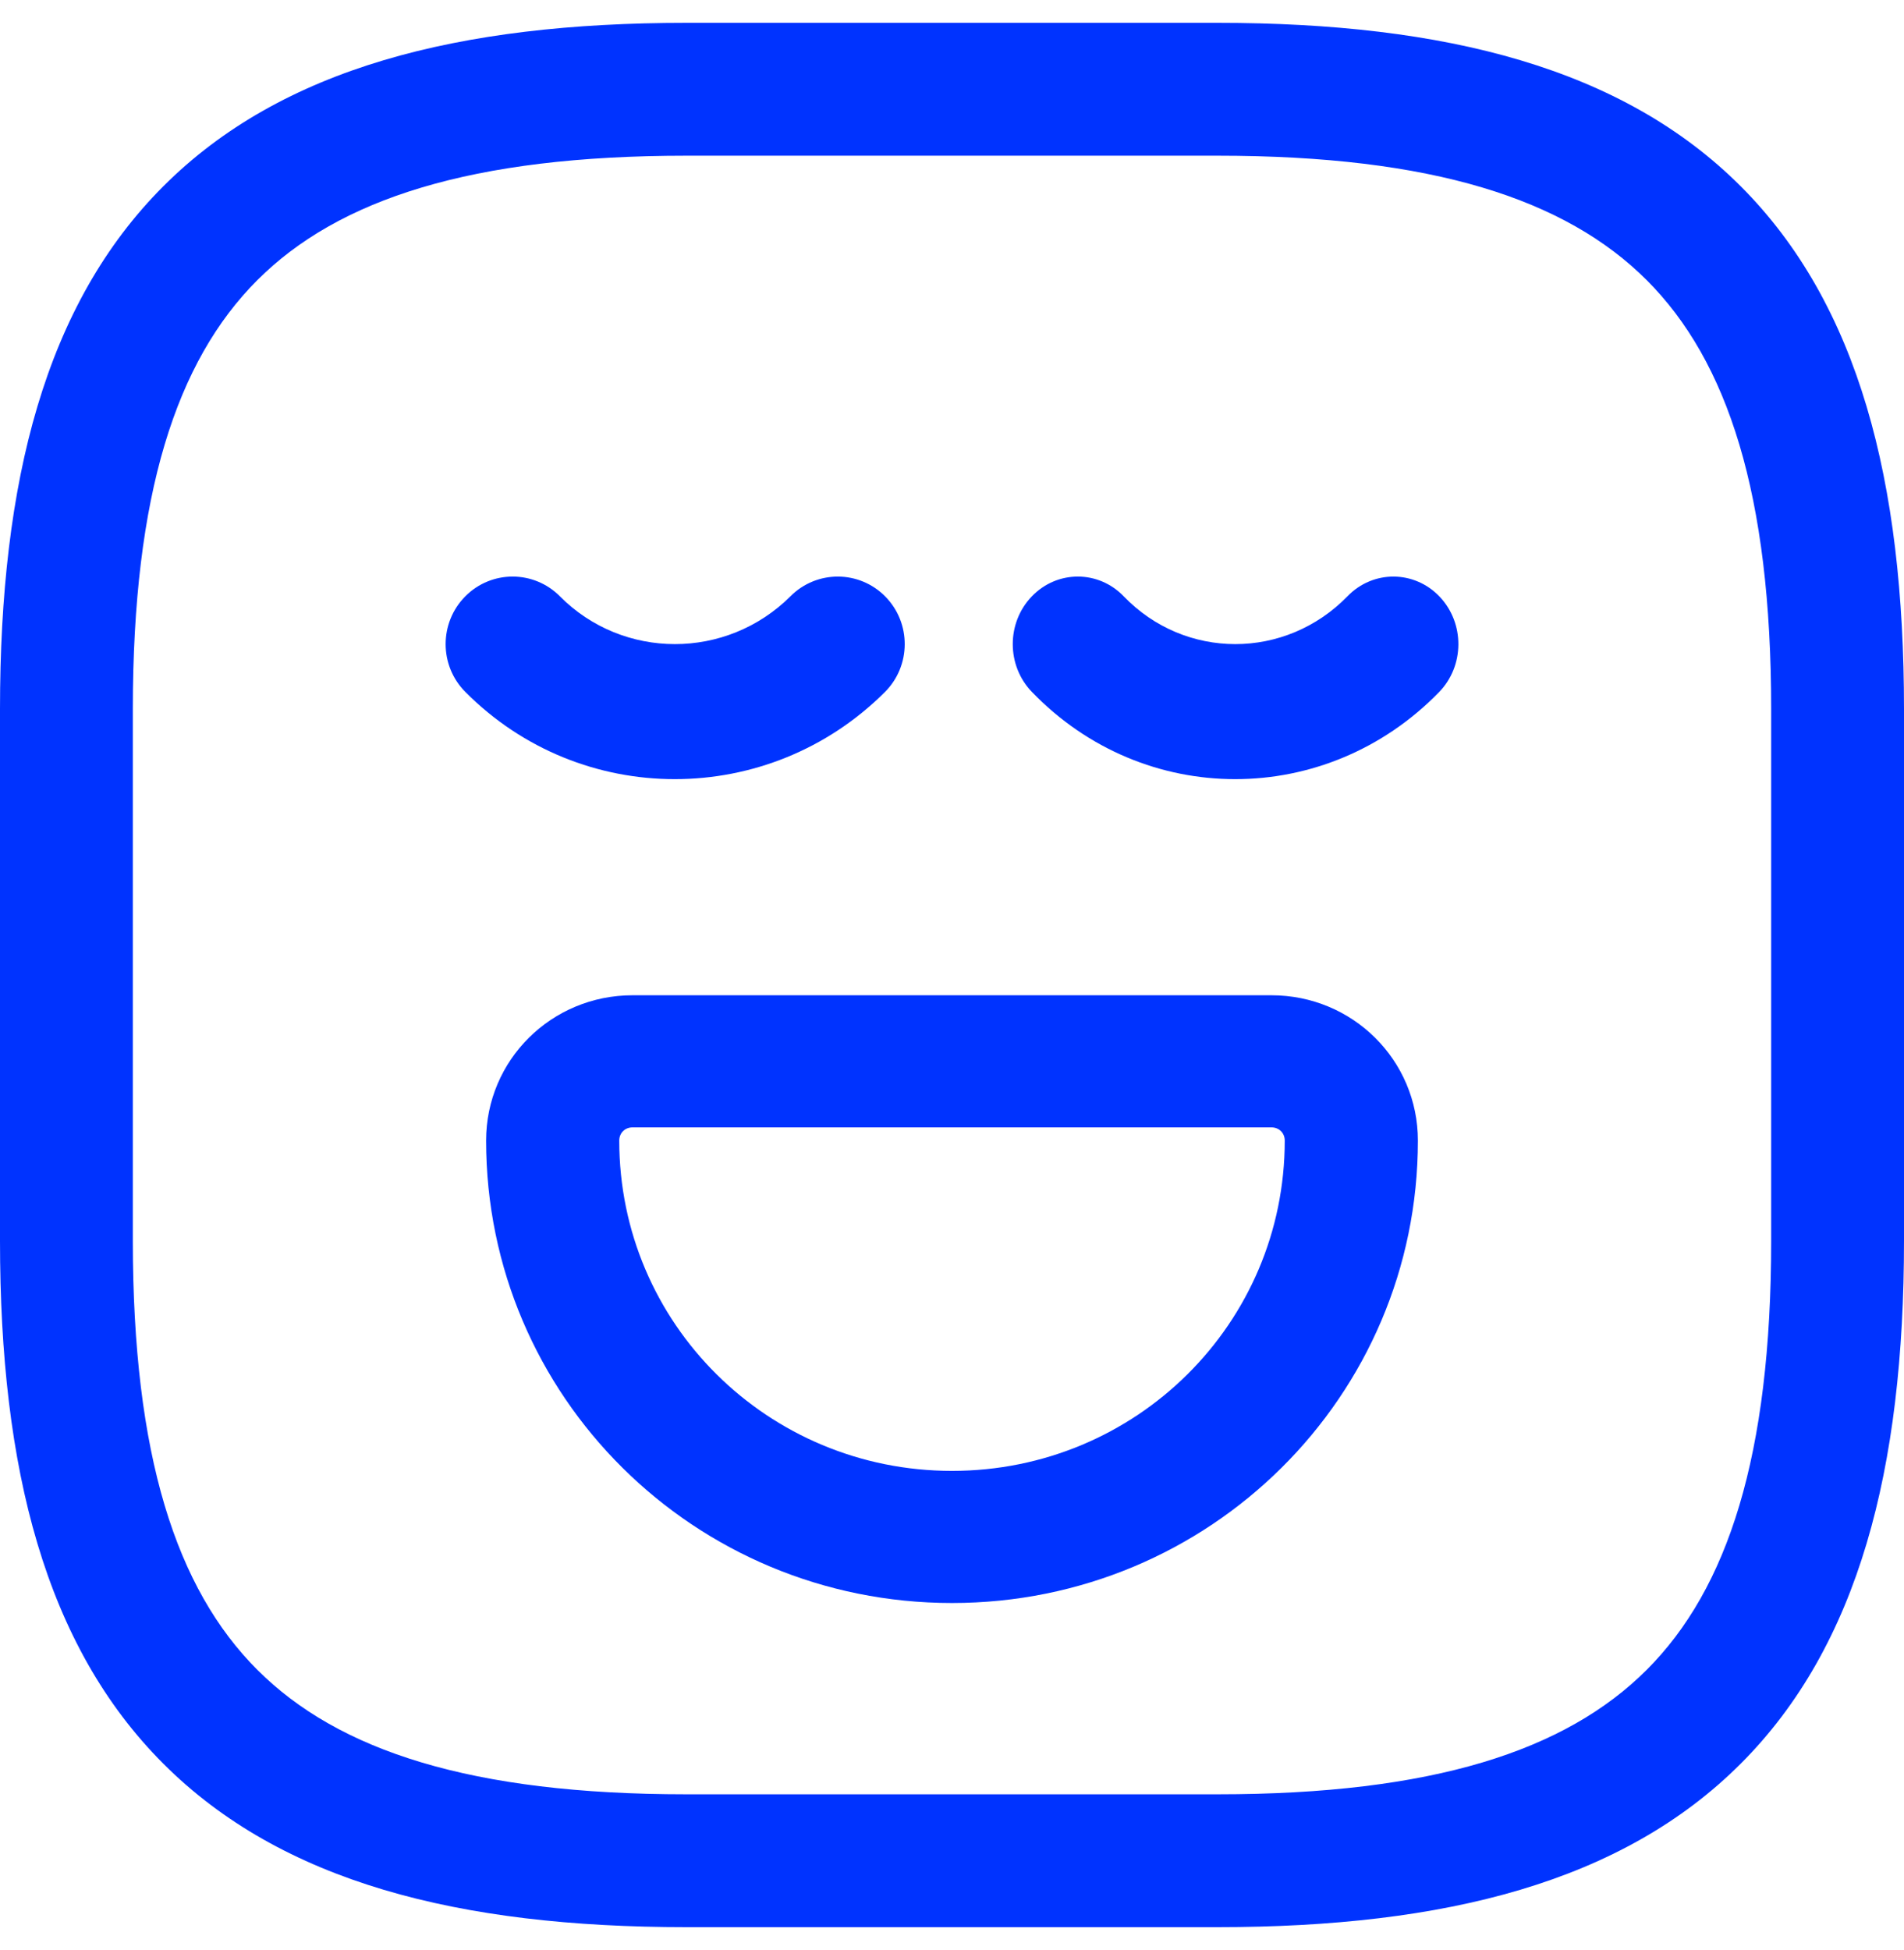<svg width="42" height="43" viewBox="0 0 42 43" fill="none" xmlns="http://www.w3.org/2000/svg">
<path fill-rule="evenodd" clip-rule="evenodd" d="M3.604 4.107C6.21 1.501 10.111 0.504 15.139 0.504H26.86C31.889 0.504 35.79 1.501 38.397 4.107C41.003 6.714 42 10.615 42 15.643V27.364C42 32.393 41.003 36.294 38.397 38.9C35.79 41.507 31.889 42.504 26.86 42.504H15.139C10.111 42.504 6.21 41.507 3.604 38.9C0.997 36.294 0 32.393 0 27.364V15.643C0 10.615 0.997 6.714 3.604 4.107ZM5.676 6.179C3.887 7.968 2.93 10.904 2.93 15.643V27.364C2.93 32.104 3.887 35.04 5.676 36.828C7.464 38.617 10.4 39.574 15.139 39.574H26.86C31.6 39.574 34.536 38.617 36.325 36.828C38.113 35.04 39.07 32.104 39.07 27.364V15.643C39.07 10.904 38.113 7.968 36.325 6.179C34.536 4.391 31.6 3.434 26.86 3.434H15.139C10.4 3.434 7.464 4.391 5.676 6.179Z" fill="#0033FF"/>
<path fill-rule="evenodd" clip-rule="evenodd" d="M19.53 13.158C20.104 13.743 20.099 14.686 19.519 15.264C16.956 17.822 12.813 17.829 10.263 15.259C9.686 14.678 9.686 13.735 10.263 13.153C10.84 12.571 11.775 12.571 12.352 13.153C13.743 14.554 16.023 14.562 17.44 13.148C18.02 12.569 18.956 12.574 19.53 13.158Z" fill="#0033FF"/>
<path fill-rule="evenodd" clip-rule="evenodd" d="M31.755 13.158C32.312 13.743 32.308 14.686 31.745 15.264C29.257 17.822 25.236 17.829 22.761 15.259C22.2 14.678 22.2 13.735 22.761 13.153C23.321 12.571 24.229 12.571 24.789 13.153C26.138 14.554 28.351 14.562 29.727 13.148C30.29 12.569 31.198 12.574 31.755 13.158Z" fill="#0033FF"/>
<path fill-rule="evenodd" clip-rule="evenodd" d="M13.953 24.865C13.785 24.865 13.66 24.989 13.66 25.156C13.66 29.189 16.937 32.441 21 32.441C25.063 32.441 28.34 29.189 28.34 25.156C28.34 24.989 28.215 24.865 28.047 24.865H13.953ZM10.723 25.156C10.723 23.38 12.164 21.951 13.953 21.951H28.047C29.836 21.951 31.277 23.38 31.277 25.156C31.277 30.798 26.685 35.355 21 35.355C15.315 35.355 10.723 30.798 10.723 25.156Z" fill="#0033FF"/>
</svg>
